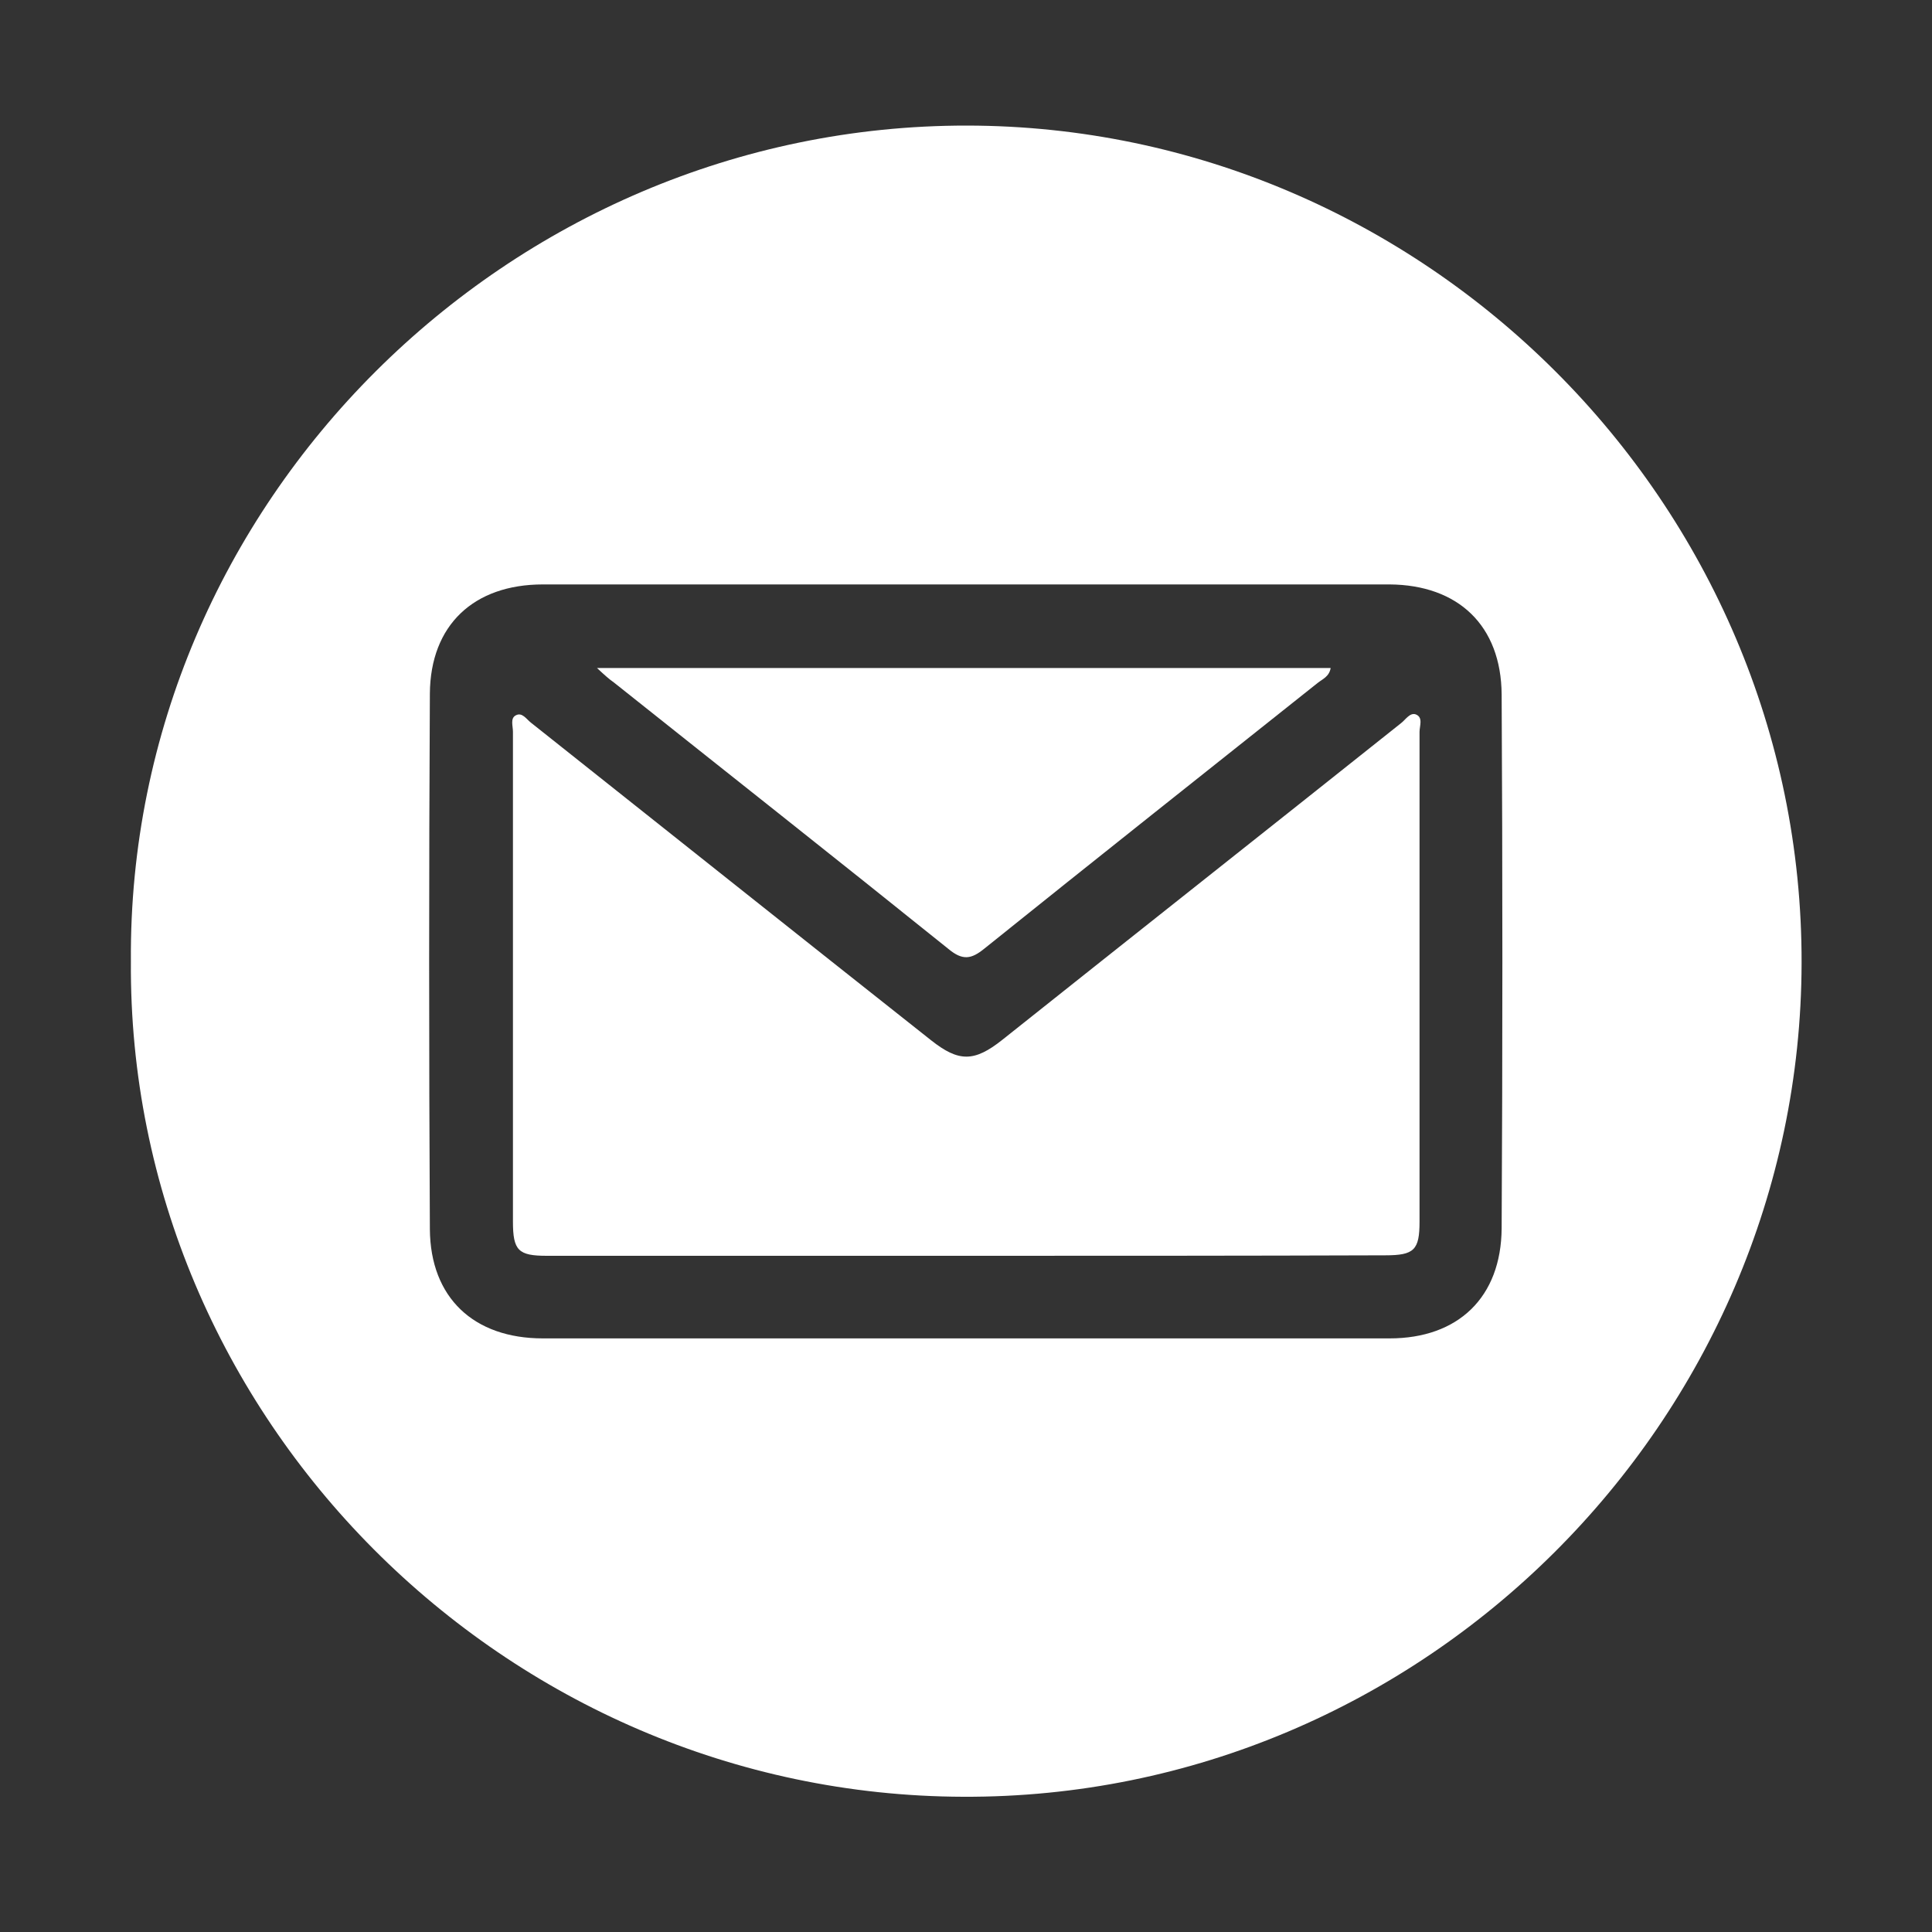 <?xml version="1.0" encoding="utf-8"?>
<!-- Generator: Adobe Illustrator 27.9.0, SVG Export Plug-In . SVG Version: 6.00 Build 0)  -->
<svg version="1.1" xmlns="http://www.w3.org/2000/svg" xmlns:xlink="http://www.w3.org/1999/xlink" x="0px" y="0px"
	 viewBox="0 0 400 400" style="enable-background:new 0 0 400 400;" xml:space="preserve">
<rect x="0" y="0" width="400" height="400" fill="#333333" stroke="none"/>
<style type="text/css">
	.st0{fill:#FFFFFF;}
</style>
<g id="圖層_1">
	<g>
		<path class="st0" d="M27.1,199c-0.7-94.8,78.1-173.1,173.1-173c94.5,0.1,173,78,172.8,173.4c-0.2,94.8-78.4,173-173.6,172.6
			C104.5,371.7,26.4,293.4,27.1,199z M199.7,277.1c29.3,0,58.6,0,88,0c14.2,0,23.1-8.5,23.2-22.8c0.2-36.8,0.2-73.7,0-110.5
			c-0.1-14.3-9-22.7-23.2-22.8c-58.4,0-116.8,0-175.3,0c-14.3,0-23.3,8.4-23.4,22.6c-0.2,37-0.2,73.9,0,110.9
			c0.1,14.2,9.1,22.6,23.4,22.6C141.5,277.1,170.6,277.1,199.7,277.1z"/>
		<path class="st0" d="M199.8,260c-28.9,0-57.7,0-86.6,0c-5.9,0-7-1.1-7-7.1c0-33.8,0-67.6,0-101.4c0-1.2-0.6-2.8,0.6-3.4
			c1.3-0.7,2.2,0.8,3.1,1.5c27.6,21.9,55.2,43.9,82.9,65.8c5.7,4.5,8.9,4.5,14.7-0.1c27.5-21.9,55.1-43.7,82.6-65.6
			c0.9-0.7,1.8-2.2,3-1.8c1.6,0.6,0.8,2.4,0.8,3.6c0,33.8,0,67.6,0,101.4c0,5.9-1.1,7-7.1,7C257.7,260,228.7,260,199.8,260z"/>
		<path class="st0" d="M123.6,138.3c51.3,0,101.6,0,151.9,0c-0.3,1.8-1.7,2.3-2.7,3.1c-23,18.3-46.1,36.6-69,55
			c-2.7,2.2-4.5,2.5-7.4,0.1c-23-18.5-46.2-36.8-69.3-55.2C126.1,140.6,125.2,139.8,123.6,138.3z"/>
	</g>
</g>
<g id="圖層_2">
</g>
</svg>
